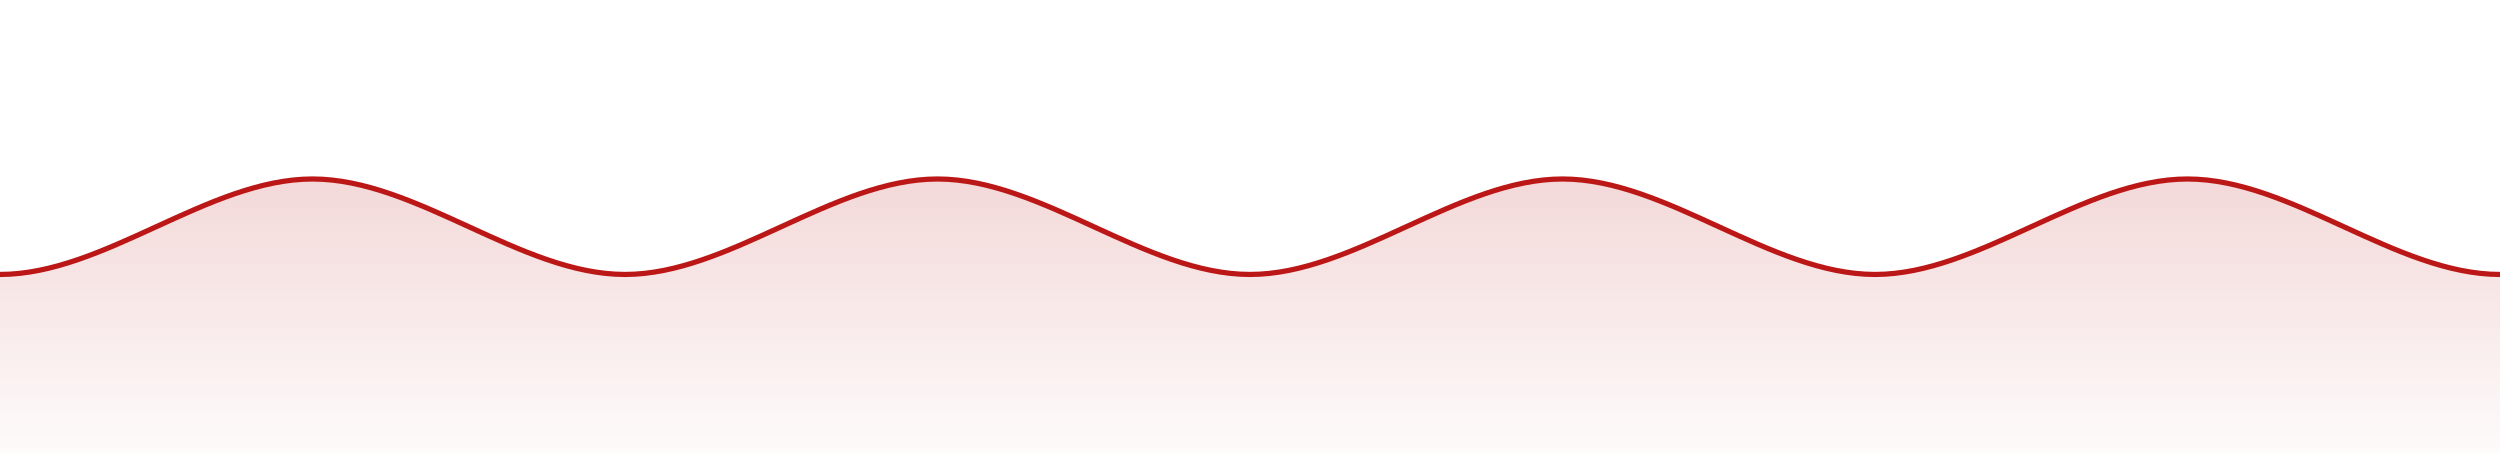 <svg width="1439" height="261" viewBox="0 0 1439 261" fill="none" xmlns="http://www.w3.org/2000/svg">
<g clip-path="url(#clip0_2_11)">
<path d="M-179.875 261C-479.667 234.671 -209.854 120.197 -179.875 103.026C-149.896 85.855 -59.958 157.974 0 157.974C59.958 157.974 119.917 103.026 179.875 103.026C239.833 103.026 299.792 157.974 359.75 157.974C419.708 157.974 479.667 103.026 539.625 103.026C599.583 103.026 659.542 157.974 719.5 157.974C779.458 157.974 839.417 103.026 899.375 103.026C959.333 103.026 1019.29 157.974 1079.25 157.974C1139.21 157.974 1199.17 103.026 1259.13 103.026C1319.08 103.026 1379.04 157.974 1439 157.974C1498.96 157.974 1588.9 85.855 1618.87 103.026C1648.85 120.197 1918.67 234.671 1618.87 261" fill="url(#paint0_linear_2_11)"/>
<path d="M-179.875 103.026C-149.896 112.184 -59.958 157.974 1.3113e-06 157.974C59.958 157.974 119.917 103.026 179.875 103.026C239.833 103.026 299.792 157.974 359.75 157.974C419.708 157.974 479.667 103.026 539.625 103.026C599.583 103.026 659.542 157.974 719.5 157.974C779.458 157.974 839.417 103.026 899.375 103.026C959.333 103.026 1019.29 157.974 1079.25 157.974C1139.21 157.974 1199.17 103.026 1259.13 103.026C1319.08 103.026 1379.04 157.974 1439 157.974C1498.96 157.974 1588.9 112.184 1618.88 103.026" stroke="#BB1717" stroke-width="3" stroke-linecap="round" stroke-linejoin="round"/>
</g>
<defs>
<linearGradient id="paint0_linear_2_11" x1="-320.031" y1="100.383" x2="-320.031" y2="280.747" gradientUnits="userSpaceOnUse">
<stop stop-color="#F1D1D1" stop-opacity="0.85"/>
<stop offset="1" stop-color="#F1D1D1" stop-opacity="0"/>
</linearGradient>
<clipPath id="clip0_2_11">
<rect width="1439" height="261" fill="white"/>
</clipPath>
</defs>
</svg>
